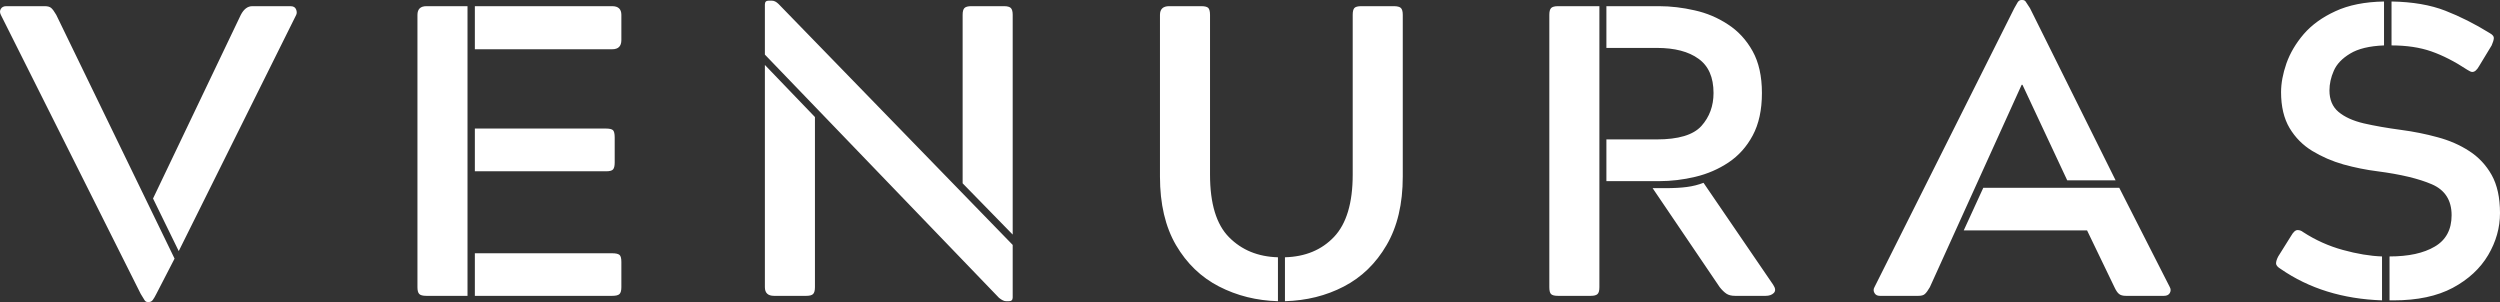 <?xml version="1.0" encoding="UTF-8"?>
<svg xmlns="http://www.w3.org/2000/svg" xmlns:xlink="http://www.w3.org/1999/xlink" width="4950" height="598" xml:space="preserve" overflow="hidden">
  <rect width="100%" height="100%" fill="#333333" stroke="none"/>
  <g transform="translate(-825 -3001)">
    <path d="M1765.21 3502.47 2037.14 3502.47C2044.41 3502.47 2049.2 3503.63 2051.68 3505.78 2054.07 3507.76 2055.31 3512.39 2055.31 3519.66L2055.31 3569.58C2055.31 3576.19 2054.07 3580.74 2051.68 3583.13 2049.2 3585.61 2044.41 3586.77 2037.14 3586.77L1765.21 3586.77ZM5374.21 3456.53C5378.17 3456.53 5381.81 3457.85 5385.11 3460.49 5409.56 3476.36 5435.75 3488.18 5463.75 3495.86 5491.92 3503.63 5517.77 3507.93 5541.4 3508.76L5541.4 3595.7C5463.83 3593.05 5397.01 3572.39 5340.84 3533.55 5334.64 3529.83 5331.58 3526.19 5331.58 3522.64 5331.58 3518.92 5332.99 3514.29 5335.88 3508.76L5361.32 3468.1C5365.7 3460.41 5369.99 3456.53 5374.21 3456.53ZM4751.87 3372.89 5021.15 3372.89 5121.27 3569.58C5123.42 3573.38 5123.42 3577.18 5121.27 3581.15 5119.04 3584.95 5115.16 3586.77 5109.71 3586.77L5034.37 3586.77C5028.42 3586.77 5023.88 3585.61 5020.83 3583.13 5017.68 3580.74 5014.63 3576.19 5011.57 3569.58L4957.39 3457.19 4713.21 3457.19ZM4197.97 3362.97 4335.75 3564.62C4340.54 3571.73 4341.04 3577.18 4337.07 3581.15 4333.27 3584.95 4327.9 3586.77 4320.88 3586.77L4260.42 3586.77C4253.31 3586.77 4247.62 3585.36 4243.24 3582.47 4238.78 3579.41 4234.4 3575.12 4230.02 3569.58L4097.19 3373.55 4121.98 3373.55C4138.91 3373.55 4153.2 3372.81 4164.93 3371.24 4176.58 3369.75 4187.56 3366.94 4197.97 3362.97ZM1765.21 3255.54 2024.92 3255.54C2031.94 3255.54 2036.56 3256.69 2038.79 3258.84 2040.94 3261.08 2042.1 3265.79 2042.1 3273.06L2042.1 3322.97C2042.1 3329.59 2040.94 3334.13 2038.79 3336.53 2036.56 3339.01 2031.94 3340.17 2024.92 3340.17L1765.21 3340.17ZM2339.47 3129.59 2438.59 3232.73 2438.59 3569.58C2438.59 3576.19 2437.35 3580.74 2434.95 3583.13 2432.48 3585.61 2428.02 3586.77 2421.41 3586.77L2357.64 3586.77C2345.5 3586.77 2339.47 3581.07 2339.47 3569.58ZM4005.67 3013.23 4109.75 3013.23C4133.04 3013.23 4156.67 3016.04 4180.46 3021.5 4204.25 3026.78 4226.14 3036.04 4246.21 3049.26 4266.45 3062.32 4282.72 3079.93 4295.11 3102.16 4307.42 3124.22 4313.61 3151.91 4313.61 3185.13 4313.61 3218.68 4307.5 3246.61 4295.44 3269.09 4283.55 3291.41 4267.52 3309.26 4247.53 3322.64 4227.71 3335.87 4205.73 3345.37 4181.78 3351.07 4157.74 3356.86 4133.7 3359.67 4109.75 3359.67L4005.67 3359.67 4005.67 3277.03 4105.45 3277.03C4148.16 3277.03 4177.57 3268.27 4193.67 3250.58 4209.7 3232.73 4217.79 3210.91 4217.79 3185.13 4217.79 3154.05 4207.88 3131.49 4188.06 3117.36 4168.4 3103.06 4140.89 3095.87 4105.45 3095.87L4005.67 3095.87ZM3909.85 3013.23 3991.79 3013.23 3991.79 3569.58C3991.79 3576.69 3990.47 3581.31 3987.83 3583.46 3985.35 3585.69 3980.97 3586.77 3974.61 3586.77L3909.85 3586.77C3903.24 3586.77 3898.7 3585.69 3896.3 3583.46 3893.82 3581.31 3892.67 3576.69 3892.67 3569.58L3892.67 3030.42C3892.67 3023.81 3893.82 3019.35 3896.3 3016.87 3898.7 3014.47 3903.24 3013.23 3909.85 3013.23ZM3520.54 3013.23 3584.64 3013.23C3591.66 3013.23 3596.37 3014.47 3598.84 3016.87 3601.24 3019.35 3602.48 3023.81 3602.48 3030.42L3602.48 3350.74C3602.48 3404.79 3591.74 3449.91 3570.43 3486.28 3549.28 3522.64 3521.03 3549.99 3485.84 3568.26 3450.57 3586.6 3411.67 3596.19 3369.21 3597.35L3369.21 3510.41C3409.52 3509.33 3441.9 3495.86 3466.35 3470.08 3490.97 3444.13 3503.36 3402.97 3503.36 3346.77L3503.36 3030.42C3503.36 3023.81 3504.43 3019.35 3506.66 3016.87 3508.81 3014.47 3513.43 3013.23 3520.54 3013.23ZM3139.9 3013.23 3203.67 3013.23C3210.69 3013.23 3215.32 3014.47 3217.55 3016.87 3219.69 3019.35 3220.85 3023.81 3220.85 3030.42L3220.85 3346.77C3220.85 3404.13 3233.41 3445.45 3258.52 3470.74 3283.63 3496.11 3315.84 3509.33 3355.33 3510.41L3355.33 3597.35C3313.2 3596.19 3274.38 3586.6 3238.69 3568.26 3203.17 3549.99 3174.76 3522.64 3153.45 3486.28 3132.3 3449.91 3121.73 3404.79 3121.73 3350.74L3121.73 3030.42C3121.73 3019.02 3127.76 3013.23 3139.9 3013.23ZM2748.19 3013.23 2812.95 3013.23C2819.56 3013.23 2824.02 3014.47 2826.5 3016.87 2828.89 3019.35 2830.13 3023.81 2830.13 3030.42L2830.13 3465.45 2731.01 3363.97 2731.01 3030.42C2731.01 3023.81 2732.16 3019.35 2734.64 3016.87 2737.04 3014.47 2741.58 3013.23 2748.19 3013.23ZM1765.21 3013.23 2037.14 3013.23C2049.2 3013.23 2055.31 3019.02 2055.31 3030.42L2055.31 3080.34C2055.31 3092.49 2049.2 3098.52 2037.14 3098.52L1765.21 3098.52ZM1669.39 3013.23 1750.67 3013.23 1750.67 3586.77 1669.39 3586.77C1662.29 3586.77 1657.58 3585.61 1655.18 3583.13 1652.7 3580.74 1651.55 3576.19 1651.55 3569.58L1651.55 3030.42C1651.55 3019.02 1657.5 3013.23 1669.39 3013.23ZM1324.61 3013.23 1399.94 3013.23C1405.89 3013.23 1409.61 3015.38 1411.18 3019.51 1412.91 3023.48 1412.99 3027.12 1411.51 3030.42L1178.9 3498.18 1128.01 3394.05 1301.81 3030.42C1307.76 3019.02 1315.36 3013.23 1324.61 3013.23ZM837.247 3013.23 913.572 3013.23C919.52 3013.23 923.816 3014.47 926.458 3016.87 929.267 3019.35 932.571 3023.81 936.371 3030.42L1170.63 3513.05 1134.62 3582.8C1131.98 3588.09 1129.66 3592.06 1127.68 3594.7 1125.7 3597.51 1123.05 3599 1119.75 3599L1117.44 3599C1114.55 3599 1112.32 3597.51 1110.83 3594.7 1109.26 3592.06 1106.86 3588.09 1103.56 3582.8L826.673 3030.42C824.442 3026.04 824.442 3022.07 826.673 3018.52 828.821 3015.05 832.373 3013.23 837.247 3013.23ZM5560.23 3003.98C5601.86 3004.64 5637.3 3010.75 5666.62 3022.16 5696.11 3033.65 5725.44 3048.44 5754.51 3066.45 5760.46 3069.76 5763.19 3073.23 5762.77 3076.7 5762.53 3080.25 5761.12 3084.96 5758.48 3090.92L5734.03 3131.25C5729.57 3139.43 5724.94 3143.48 5720.15 3143.48 5717.92 3143.48 5714.62 3142.07 5710.24 3139.18 5685.54 3122.9 5661.83 3110.75 5639.2 3102.82 5616.48 3094.88 5590.13 3090.92 5560.23 3090.92ZM5545.36 3003.98 5545.36 3090.92C5516.45 3092.07 5494.15 3097.44 5478.29 3107.11 5462.43 3116.62 5451.61 3127.94 5445.91 3141.16 5440.13 3154.22 5437.32 3167.19 5437.32 3180.17 5437.32 3198.27 5443.26 3212.4 5455.16 3222.48 5467.22 3232.65 5483.99 3240.25 5505.38 3245.29 5526.69 3250.17 5551.31 3254.47 5579.06 3258.19 5604.17 3261.49 5628.3 3266.37 5651.42 3272.73 5674.72 3278.93 5695.7 3288.1 5714.2 3300.17 5732.71 3312.07 5747.41 3327.85 5758.48 3347.44 5769.47 3367.11 5775 3392.23 5775 3422.81 5775 3451.9 5767.15 3479.66 5751.54 3506.11 5735.85 3532.56 5712.55 3554.21 5681.49 3570.9 5650.44 3587.43 5611.44 3595.7 5564.53 3595.7L5556.27 3595.7 5556.27 3508.76C5593.93 3508.76 5623.75 3502.31 5645.81 3489.25 5668.03 3476.28 5679.18 3455.53 5679.18 3427.1 5679.18 3397.6 5666.13 3377.19 5640.19 3365.95 5614.17 3354.71 5578.24 3346.11 5532.48 3340.17 5510.01 3337.35 5487.54 3332.81 5465.07 3326.61 5442.77 3320.25 5422.2 3311.32 5403.28 3299.84 5384.53 3288.43 5369.58 3273.31 5358.35 3254.55 5347.11 3235.62 5341.5 3211.9 5341.5 3183.47 5341.5 3166.12 5344.97 3147.11 5352.07 3126.62 5359.34 3106.12 5370.74 3086.78 5386.43 3068.44 5402.29 3050.17 5423.19 3035.05 5449.21 3023.15 5475.15 3011.08 5507.2 3004.64 5545.36 3003.98ZM2346.73 3002.32 2353.34 3002.32C2357.72 3002.32 2362.1 3004.55 2366.56 3008.93L2830.13 3485.94 2830.13 3590.07C2830.13 3594.87 2827.65 3597.35 2822.86 3597.35L2816.91 3597.35C2813.11 3597.35 2808.49 3595.12 2803.04 3590.74L2339.47 3109.1 2339.47 3009.93C2339.47 3004.88 2341.86 3002.32 2346.73 3002.32ZM4827.2 3001 4829.51 3001C4832.82 3001 4835.21 3002.57 4836.79 3005.63 4838.52 3008.52 4841.08 3012.41 4844.38 3017.2L5013.89 3358.02 4918.07 3358.02 4829.51 3168.93 4827.86 3168.93 4646.13 3569.58C4642.34 3576.19 4639.03 3580.74 4636.22 3583.13 4633.58 3585.61 4629.28 3586.77 4623.34 3586.77L4547.01 3586.77C4542.14 3586.77 4538.58 3584.95 4536.44 3581.15 4534.21 3577.18 4534.21 3573.38 4536.44 3569.58L4813.32 3017.2C4815.97 3012.41 4818.11 3008.52 4819.93 3005.63 4821.91 3002.57 4824.31 3001 4827.2 3001Z" fill="#FFFFFF" fill-rule="evenodd"></path>
  </g>
</svg>
